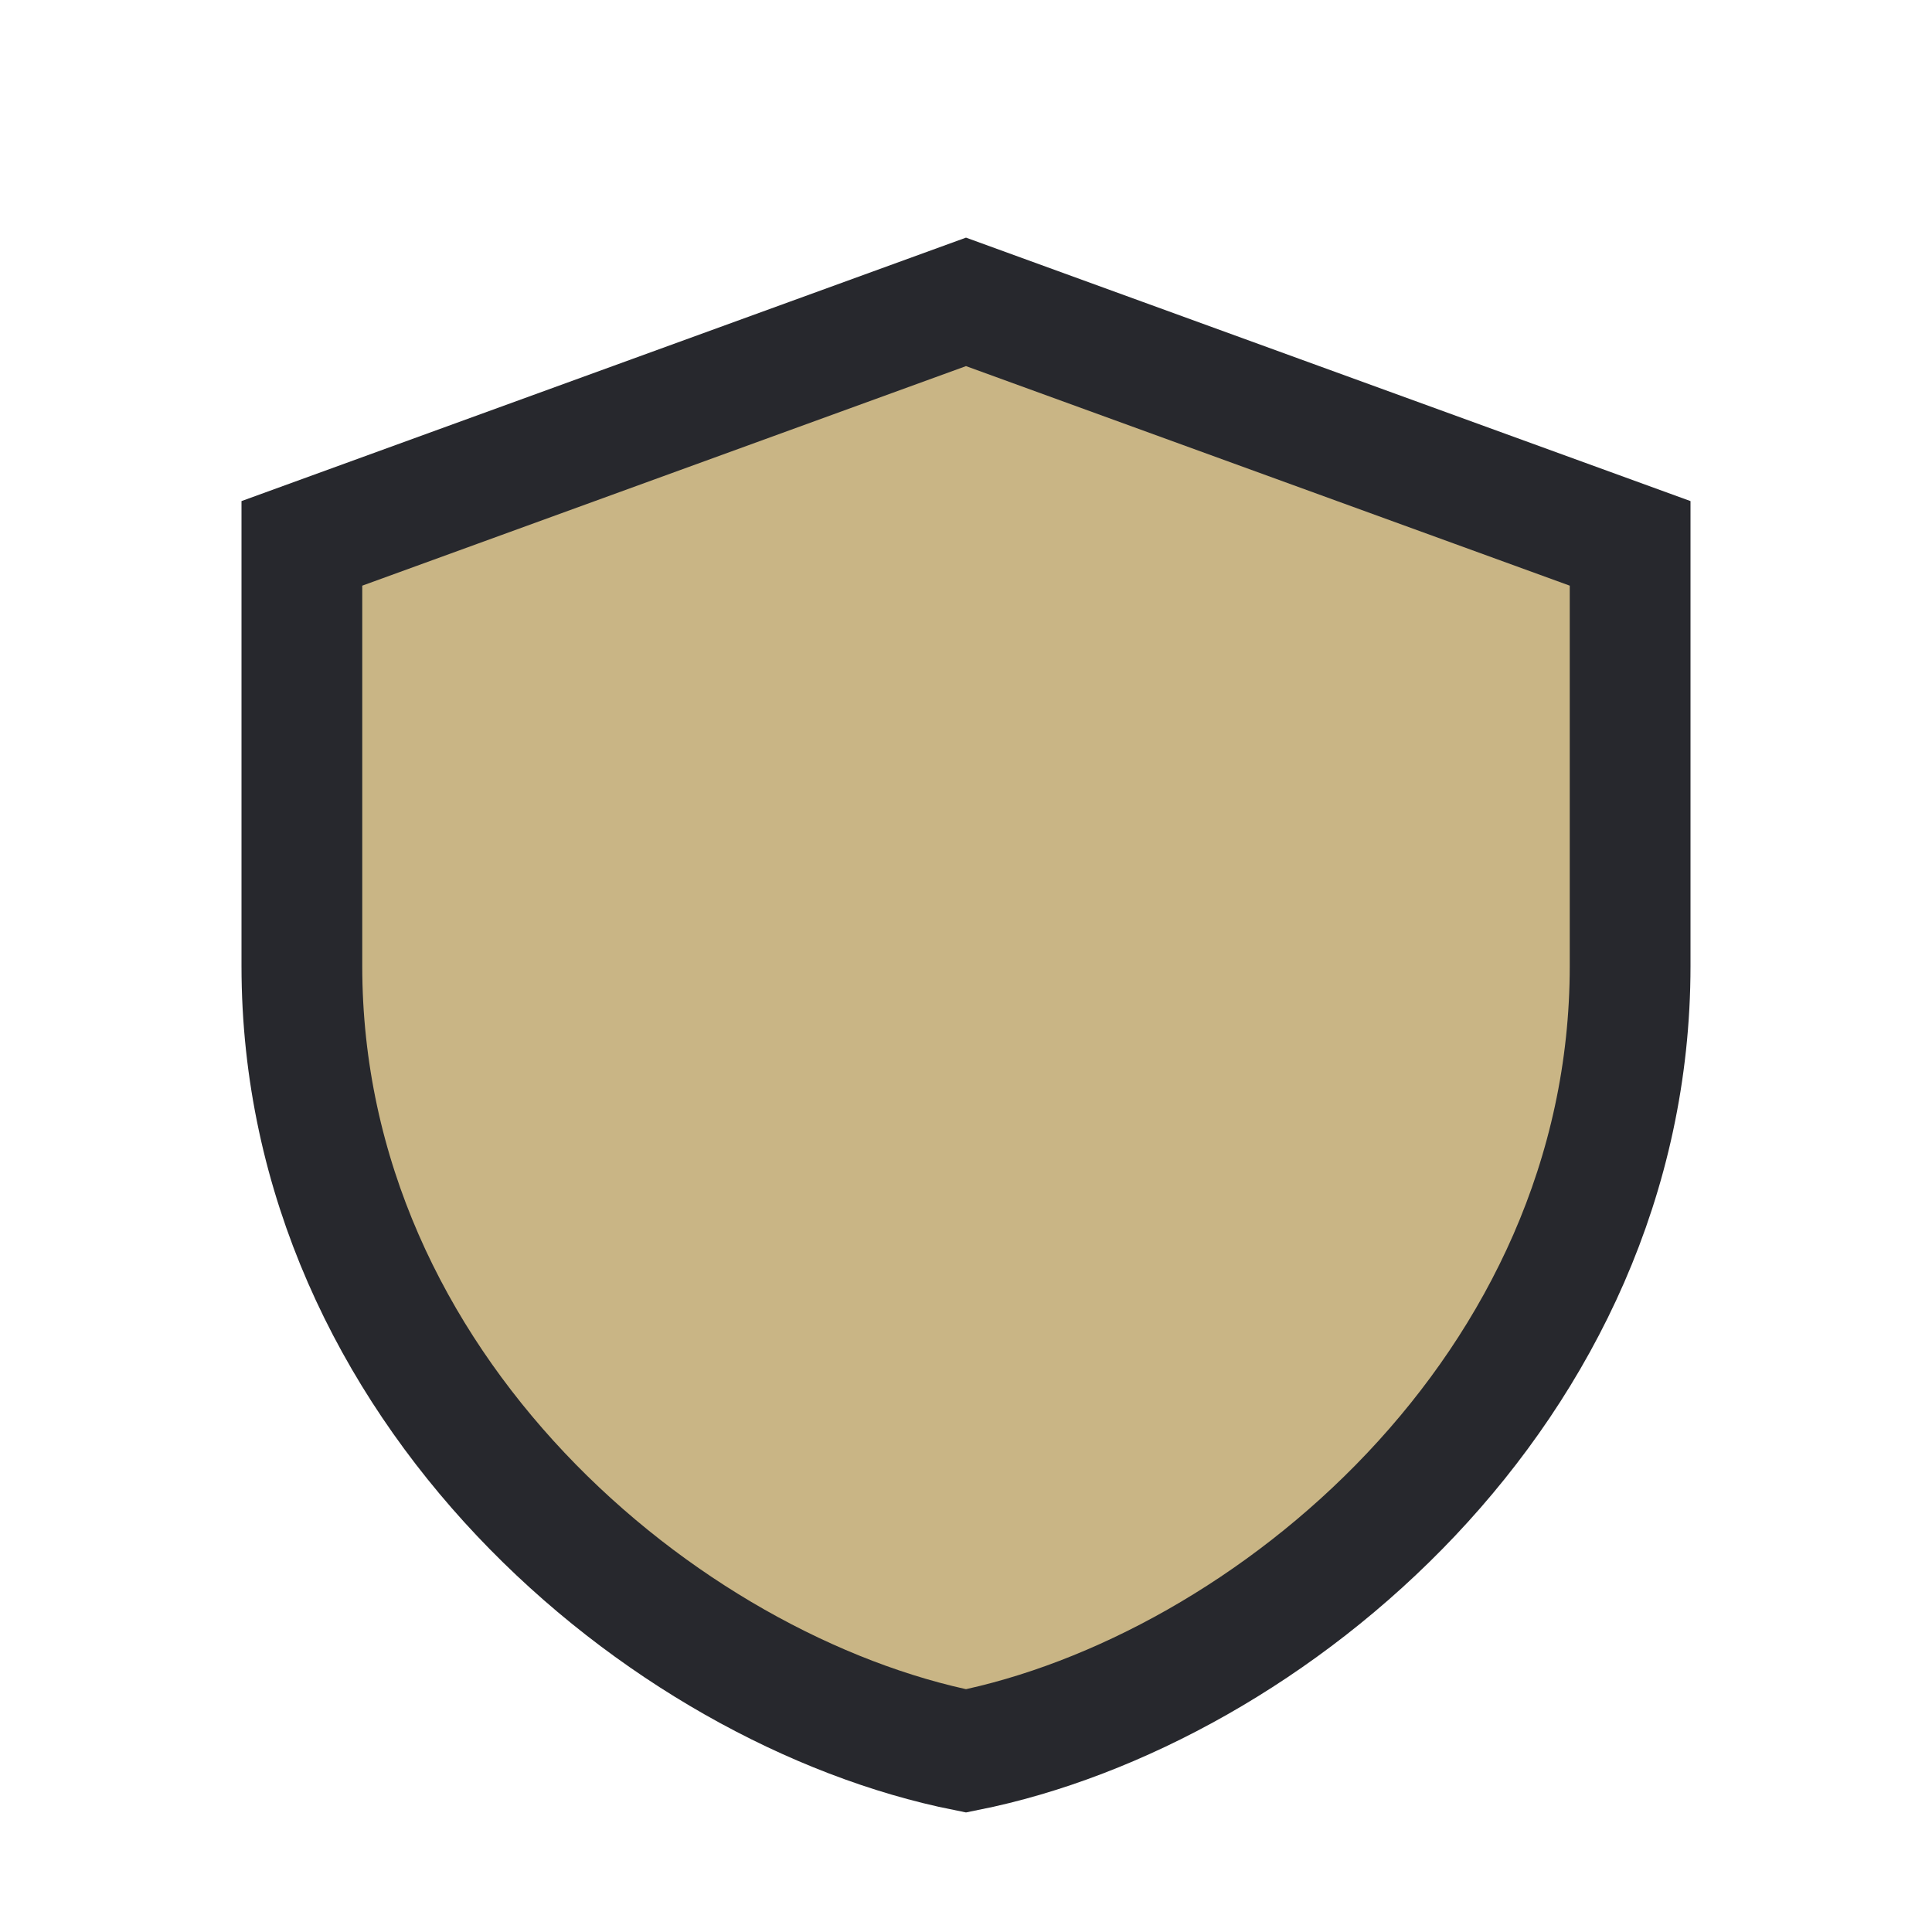 <?xml version="1.0" encoding="UTF-8"?>
<svg xmlns="http://www.w3.org/2000/svg" width="32" height="32" viewBox="0 0 32 32"><path d="M16 5l11 4v7c0 7-6 12-11 13C11 28 5 23 5 16V9z" fill="#C9B585" stroke="#27282D" stroke-width="2"/></svg>